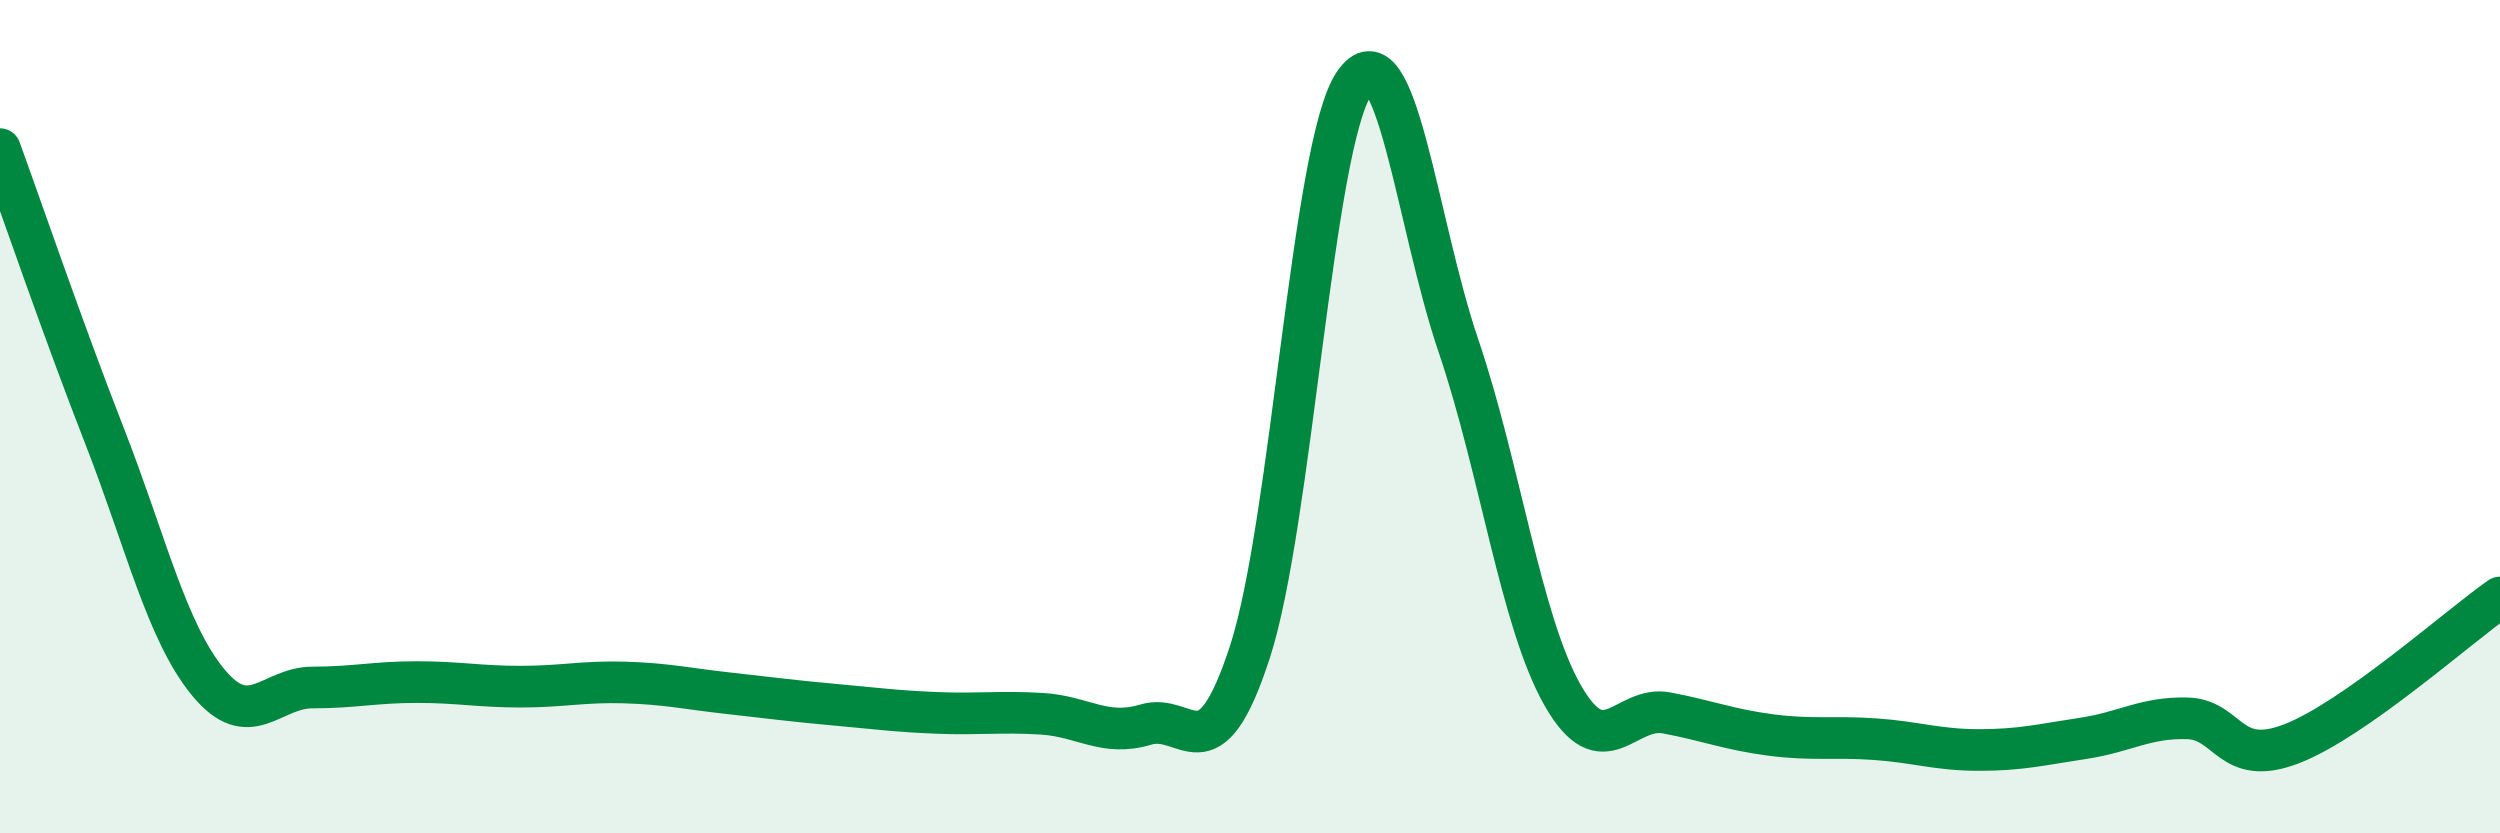
    <svg width="60" height="20" viewBox="0 0 60 20" xmlns="http://www.w3.org/2000/svg">
      <path
        d="M 0,3.58 C 0.5,4.95 1.5,7.88 2.5,10.44 C 3.5,13 4,15.17 5,16.38 C 6,17.59 6.5,16.5 7.5,16.5 C 8.5,16.5 9,16.37 10,16.37 C 11,16.37 11.5,16.48 12.5,16.48 C 13.5,16.48 14,16.35 15,16.38 C 16,16.41 16.5,16.53 17.5,16.64 C 18.5,16.75 19,16.82 20,16.91 C 21,17 21.5,17.07 22.5,17.11 C 23.5,17.15 24,17.07 25,17.13 C 26,17.19 26.5,17.69 27.5,17.39 C 28.5,17.09 29,18.72 30,15.64 C 31,12.56 31.5,3.47 32.5,2 C 33.5,0.53 34,5.35 35,8.29 C 36,11.23 36.5,14.92 37.5,16.68 C 38.5,18.44 39,16.92 40,17.11 C 41,17.3 41.5,17.51 42.5,17.64 C 43.5,17.77 44,17.67 45,17.74 C 46,17.81 46.5,18 47.5,18 C 48.5,18 49,17.87 50,17.72 C 51,17.57 51.5,17.21 52.5,17.24 C 53.5,17.27 53.5,18.43 55,17.85 C 56.5,17.27 59,15.04 60,14.34L60 20L0 20Z"
        fill="#008740"
        opacity="0.1"
        stroke-linecap="round"
        stroke-linejoin="round"
      />
      <path
        d="M 0,3.58 C 0.5,4.95 1.5,7.88 2.5,10.44 C 3.5,13 4,15.17 5,16.38 C 6,17.59 6.5,16.5 7.5,16.5 C 8.5,16.5 9,16.37 10,16.37 C 11,16.37 11.5,16.48 12.5,16.48 C 13.5,16.48 14,16.35 15,16.38 C 16,16.41 16.5,16.53 17.5,16.64 C 18.5,16.75 19,16.82 20,16.91 C 21,17 21.5,17.07 22.5,17.11 C 23.5,17.15 24,17.07 25,17.13 C 26,17.19 26.5,17.69 27.5,17.39 C 28.5,17.09 29,18.72 30,15.64 C 31,12.56 31.5,3.47 32.5,2 C 33.5,0.53 34,5.35 35,8.29 C 36,11.23 36.5,14.92 37.5,16.68 C 38.5,18.44 39,16.92 40,17.11 C 41,17.3 41.5,17.51 42.5,17.64 C 43.5,17.77 44,17.67 45,17.74 C 46,17.81 46.5,18 47.5,18 C 48.5,18 49,17.87 50,17.72 C 51,17.57 51.5,17.21 52.5,17.24 C 53.5,17.27 53.5,18.43 55,17.85 C 56.5,17.27 59,15.04 60,14.34"
        stroke="#008740"
        stroke-width="1"
        fill="none"
        stroke-linecap="round"
        stroke-linejoin="round"
      />
    </svg>
  